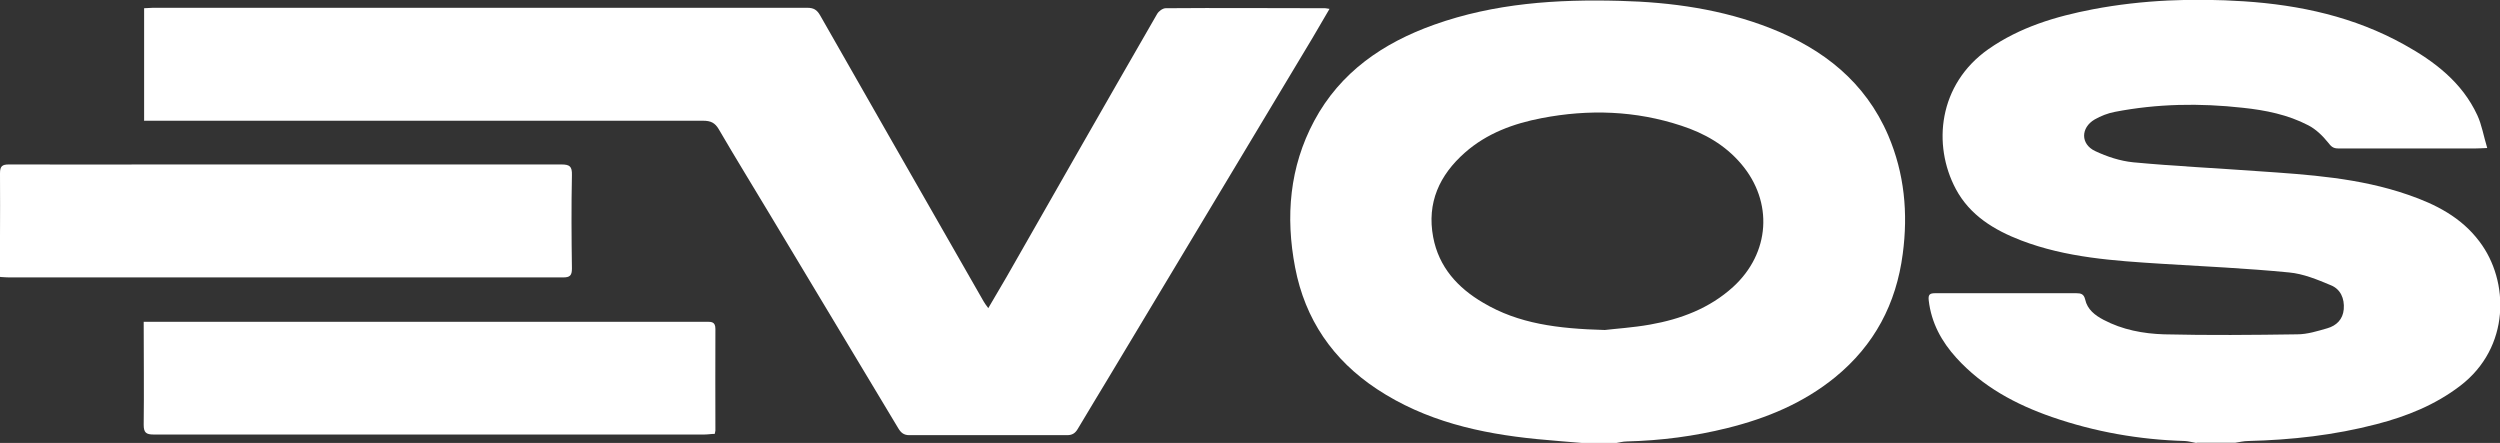 <?xml version="1.0" encoding="UTF-8"?><svg id="uuid-7b507a06-4e6b-40bb-85ab-eb992c79c3af" xmlns="http://www.w3.org/2000/svg" viewBox="0 0 115.53 20.47"><rect x="0" y="0" width="115.53" height="20.47" fill="#333333" stroke="none"/><defs><style>.uuid-4a0ff98c-1102-4bbd-bb66-813ab19c21d8{fill:#fff;stroke-width:0px;}</style></defs><g id="uuid-753b2695-472b-4d3f-bc88-7fd171c4ee85"><g id="uuid-74acd5ae-f71d-4785-b8bd-809a037e914b"><path class="uuid-4a0ff98c-1102-4bbd-bb66-813ab19c21d8" d="m101.49,20.47c-.17-.03-.35-.08-.52-.09-2.1-.06-4.16-.42-6.15-1.11-1.67-.58-3.2-1.4-4.41-2.73-.69-.76-1.16-1.62-1.28-2.66-.03-.27.05-.33.3-.33,2.17,0,4.34,0,6.52,0,.22,0,.35.04.41.29.1.46.45.73.85.94.87.46,1.83.64,2.79.67,2.05.05,4.11.03,6.16,0,.46,0,.94-.15,1.39-.28.42-.12.72-.41.76-.88.04-.5-.15-.93-.6-1.11-.62-.26-1.27-.53-1.93-.59-1.95-.19-3.92-.28-5.88-.4-2.21-.14-4.41-.28-6.5-1.08-1.25-.48-2.37-1.16-3.02-2.38-1.08-2.03-.81-4.83,1.51-6.46,1.46-1.02,3.11-1.51,4.82-1.84,2.31-.44,4.65-.52,6.98-.37,2.6.17,5.11.72,7.41,2,1.41.78,2.68,1.75,3.38,3.26.21.45.29.96.46,1.52-.26.01-.4.02-.53.02-2.12,0-4.24,0-6.36,0-.24,0-.33-.1-.47-.28-.25-.31-.56-.61-.91-.79-.94-.49-1.98-.7-3.03-.81-1.98-.22-3.95-.19-5.91.19-.32.06-.65.19-.93.35-.65.38-.66,1.14.02,1.46.55.26,1.16.46,1.76.52,1.92.18,3.84.27,5.76.41,2.35.16,4.69.31,6.94,1.09,1.28.44,2.46,1.04,3.3,2.16,1.39,1.83,1.43,4.9-.89,6.67-1.15.88-2.47,1.41-3.86,1.77-1.95.51-3.93.73-5.94.78-.2,0-.4.05-.6.08h-1.77Z"/><path class="uuid-4a0ff98c-1102-4bbd-bb66-813ab19c21d8" d="m73.11,20.47c-.7-.06-1.4-.11-2.1-.18-2.62-.26-5.14-.83-7.38-2.31-2.04-1.35-3.32-3.22-3.78-5.62-.45-2.35-.26-4.64.88-6.77,1.21-2.26,3.19-3.61,5.55-4.45,2.78-.99,5.66-1.18,8.58-1.1,2.39.06,4.73.39,6.97,1.27,2.43.96,4.37,2.48,5.43,4.95.75,1.76.92,3.59.67,5.47-.3,2.31-1.31,4.22-3.12,5.7-1.46,1.19-3.16,1.9-4.98,2.35-1.52.38-3.07.58-4.64.62-.2,0-.4.06-.6.09h-1.47Zm1.05-5.22c.49-.06,1.3-.11,2.09-.25,1.42-.25,2.75-.75,3.84-1.74,1.71-1.56,1.87-3.93.37-5.69-.74-.87-1.69-1.41-2.76-1.76-2.12-.7-4.28-.77-6.46-.35-1.3.25-2.53.7-3.54,1.59-1.18,1.04-1.77,2.32-1.47,3.91.26,1.38,1.13,2.34,2.31,3.03,1.63.97,3.44,1.2,5.62,1.26Z"/><path class="uuid-4a0ff98c-1102-4bbd-bb66-813ab19c21d8" d="m6.66,5.56V.38c.14,0,.28-.02.41-.02,10.08,0,20.16,0,30.23,0,.3,0,.45.09.6.35,2.15,3.78,4.32,7.56,6.48,11.34.36.62.72,1.25,1.07,1.87.05.09.11.17.22.32.3-.52.58-.98.85-1.45,2.31-4.05,4.62-8.1,6.95-12.14.07-.13.26-.27.4-.27,2.46-.02,4.91,0,7.37,0,.05,0,.09.02.2.03-.27.47-.53.91-.79,1.35-3.13,5.22-6.27,10.44-9.4,15.66-.48.8-.97,1.6-1.45,2.41-.12.2-.26.28-.49.28-2.43,0-4.86,0-7.29,0-.26,0-.39-.12-.51-.32-1.97-3.28-3.94-6.56-5.91-9.84-.79-1.32-1.6-2.63-2.38-3.97-.18-.31-.38-.4-.73-.4-8.43,0-16.87,0-25.3,0-.17,0-.33,0-.54,0Z"/><path class="uuid-4a0ff98c-1102-4bbd-bb66-813ab19c21d8" d="m0,12.79c0-.63,0-1.22,0-1.81,0-.99.01-1.98,0-2.97,0-.33.1-.41.41-.41,2.52.01,5.04,0,7.56,0,5.99,0,11.98,0,17.97,0,.39,0,.5.09.49.49-.03,1.44-.02,2.88,0,4.32,0,.33-.1.41-.41.41-8.53,0-17.07,0-25.6,0-.11,0-.23-.01-.4-.02Z"/><path class="uuid-4a0ff98c-1102-4bbd-bb66-813ab19c21d8" d="m6.64,14.87c.19,0,.33,0,.47,0,8.51,0,17.02,0,25.53,0,.23,0,.42-.01.42.33-.01,1.57,0,3.14,0,4.7,0,.04-.02.07-.03.15-.15,0-.32.03-.48.03-8.48,0-16.97,0-25.45,0-.35,0-.46-.09-.46-.45.02-1.57,0-3.13,0-4.76Z"/></g></g></svg>